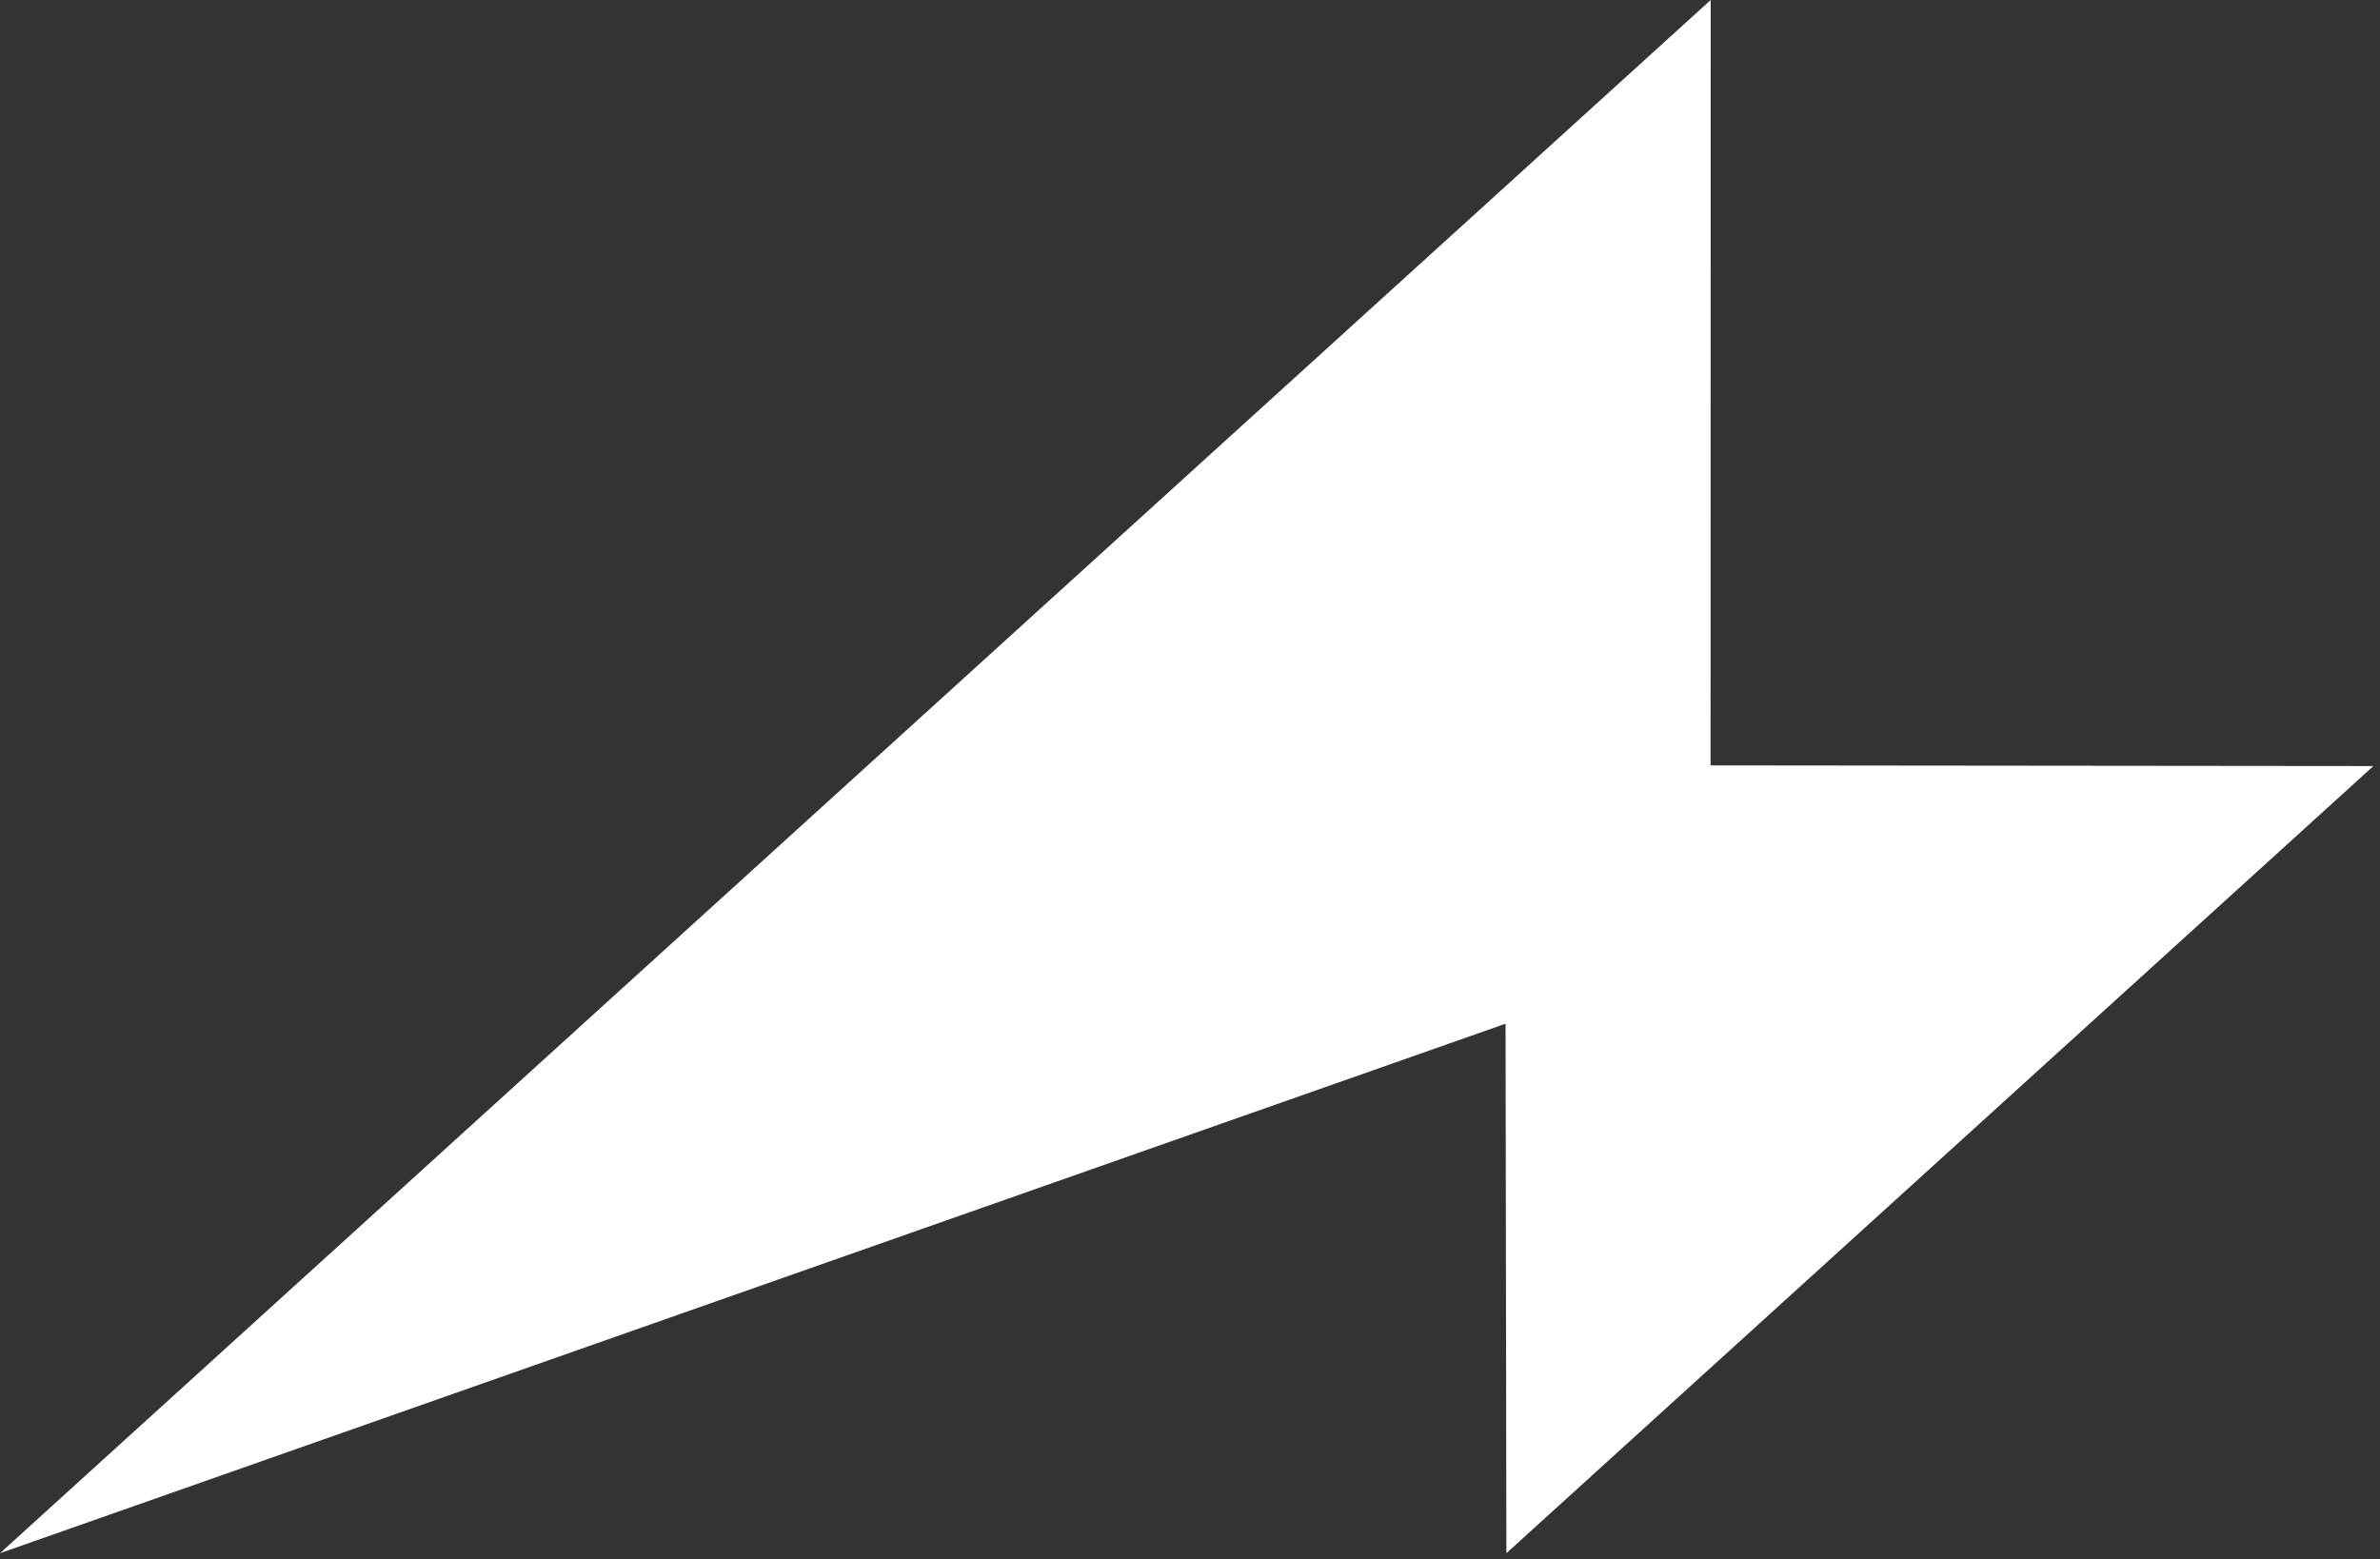 <svg width="264" height="173" viewBox="0 0 264 173" fill="none" xmlns="http://www.w3.org/2000/svg">
<rect x="0" y="0" width="264" height="173" fill="#333333" stroke="none"/>
<path d="M189.744 84.92L263.27 84.993L167.096 172.33L167.003 113.581L0 172.33L189.758 0" fill="white"/>
</svg>
